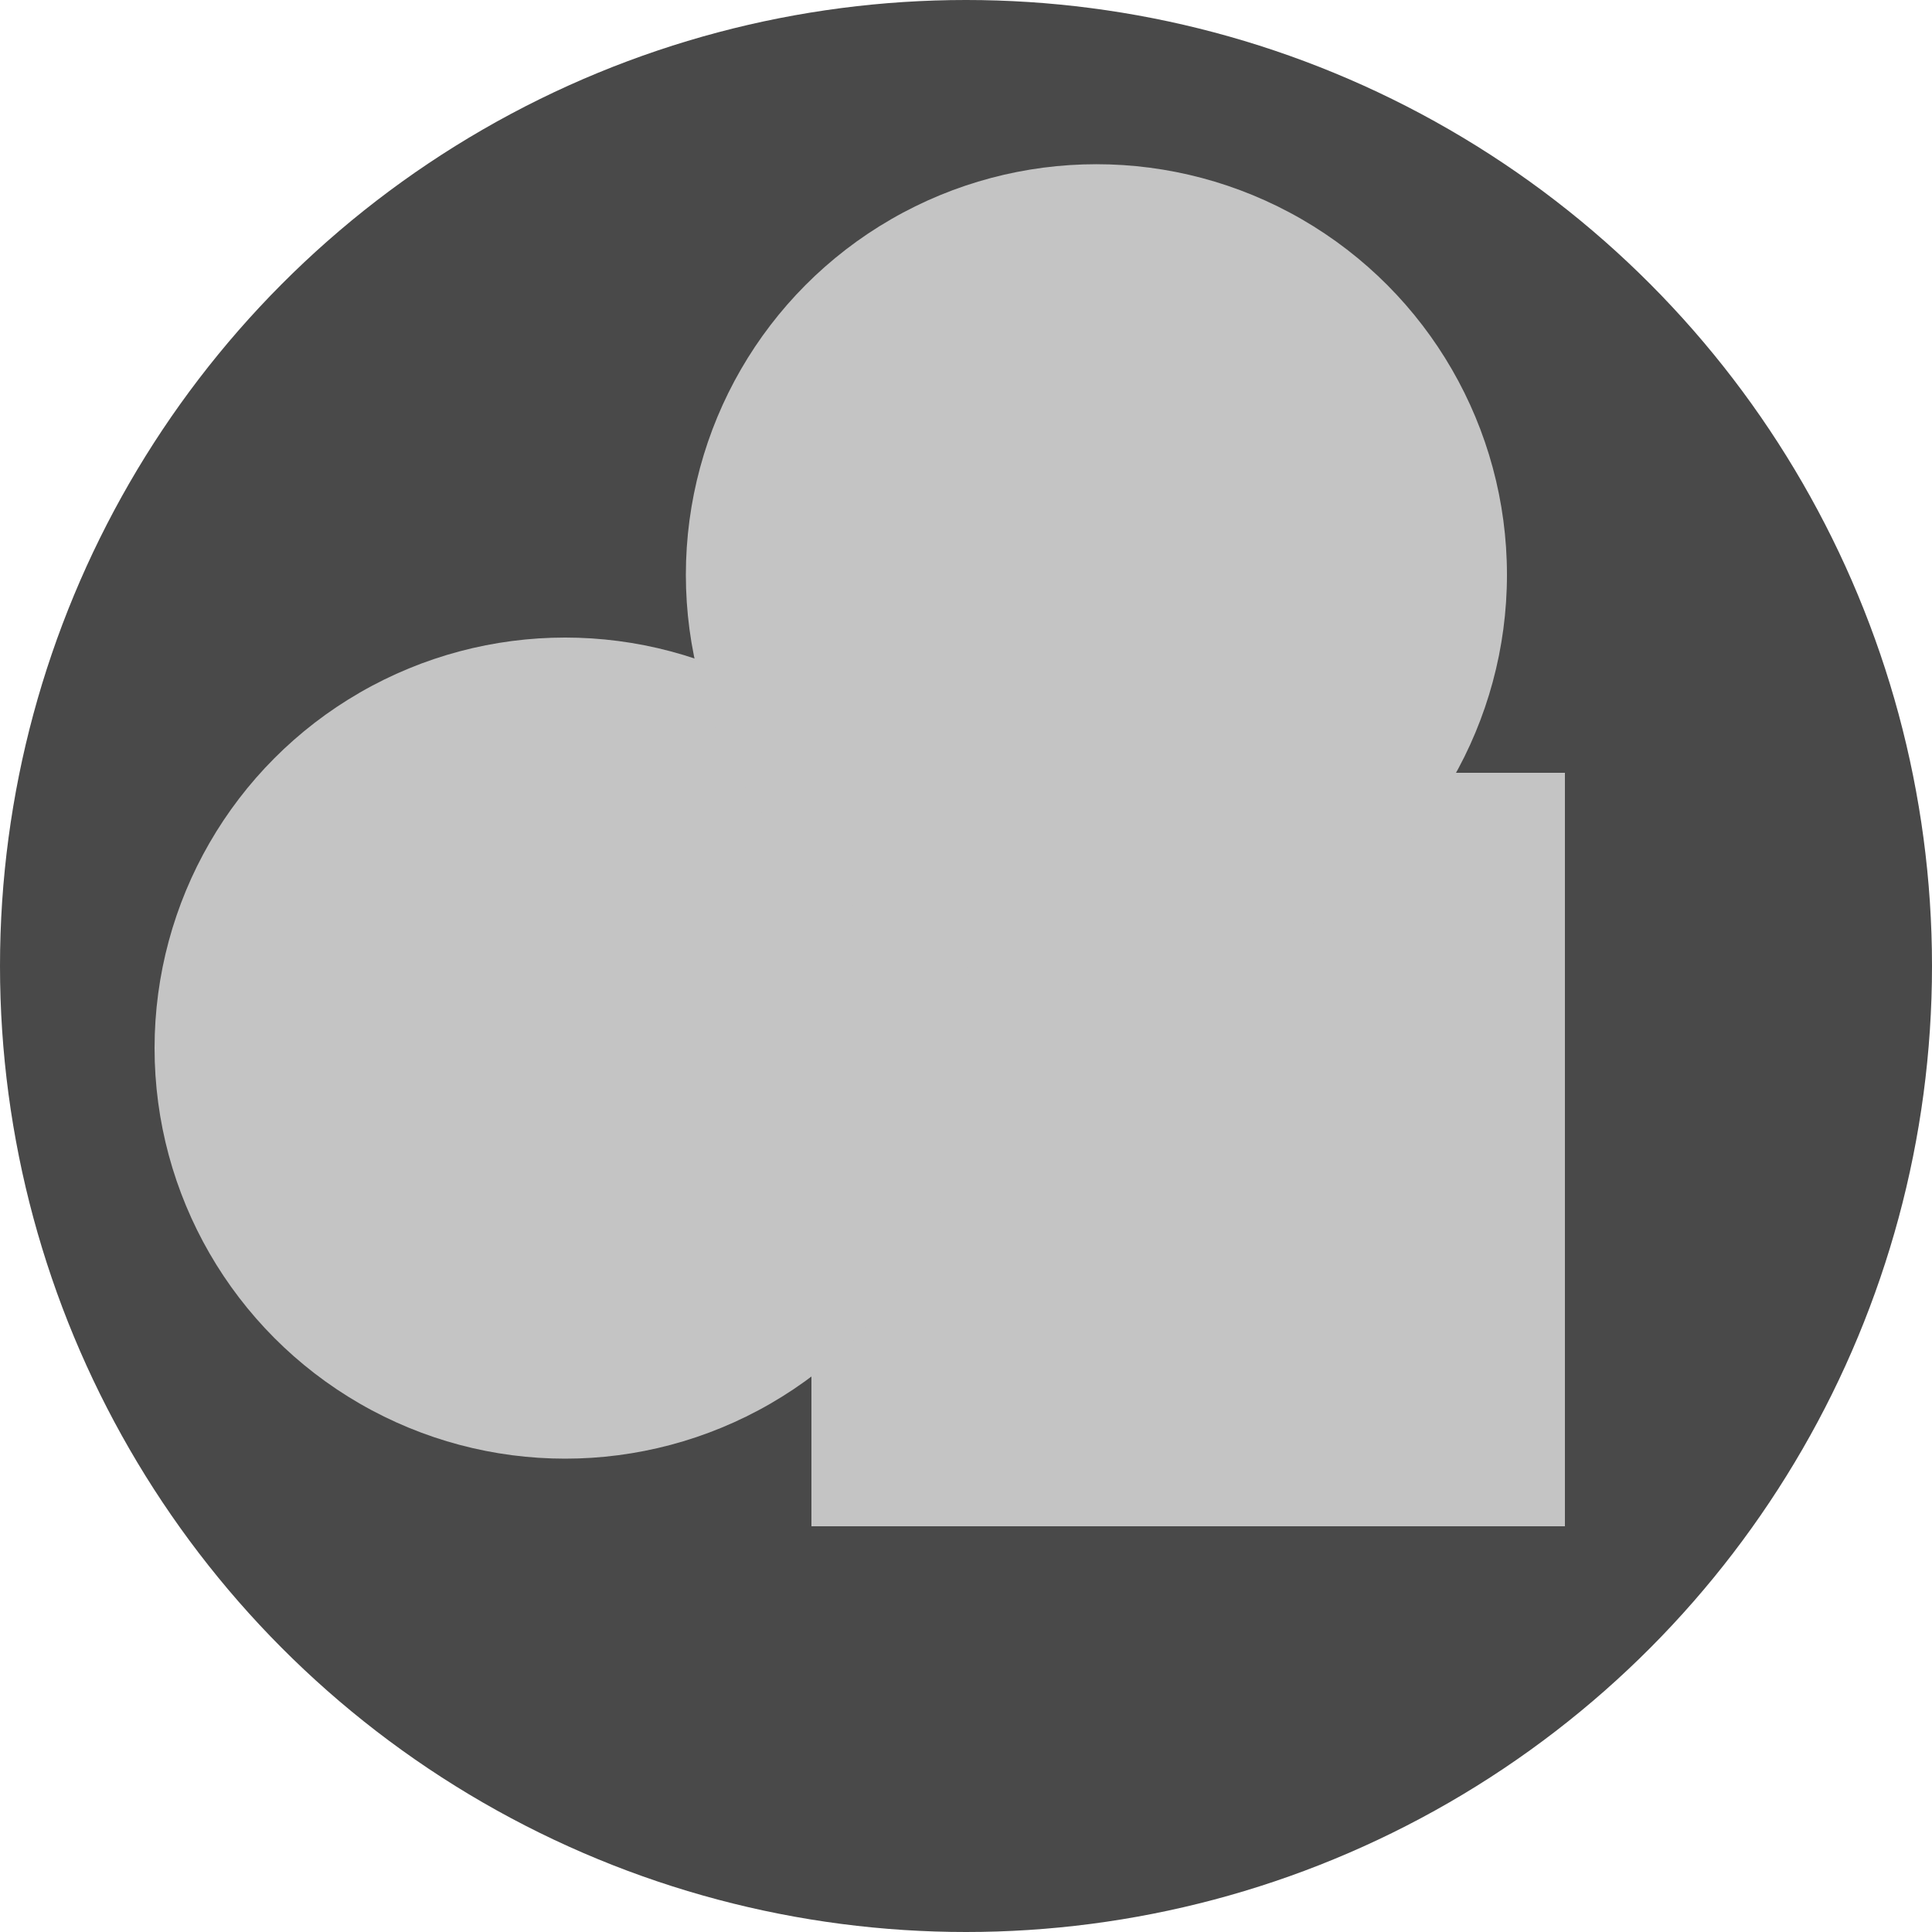 <svg width="200" height="200" viewBox="0 0 200 200" fill="none" xmlns="http://www.w3.org/2000/svg">
<circle cx="100" cy="100" r="100" fill="#494949"/>
<rect x="84" y="80" width="78" height="78" fill="#C4C4C4"/>
<circle cx="58.5" cy="108.5" r="42.5" fill="#C4C4C4"/>
<circle cx="113.5" cy="59.5" r="42.5" fill="#C4C4C4"/>
</svg>
